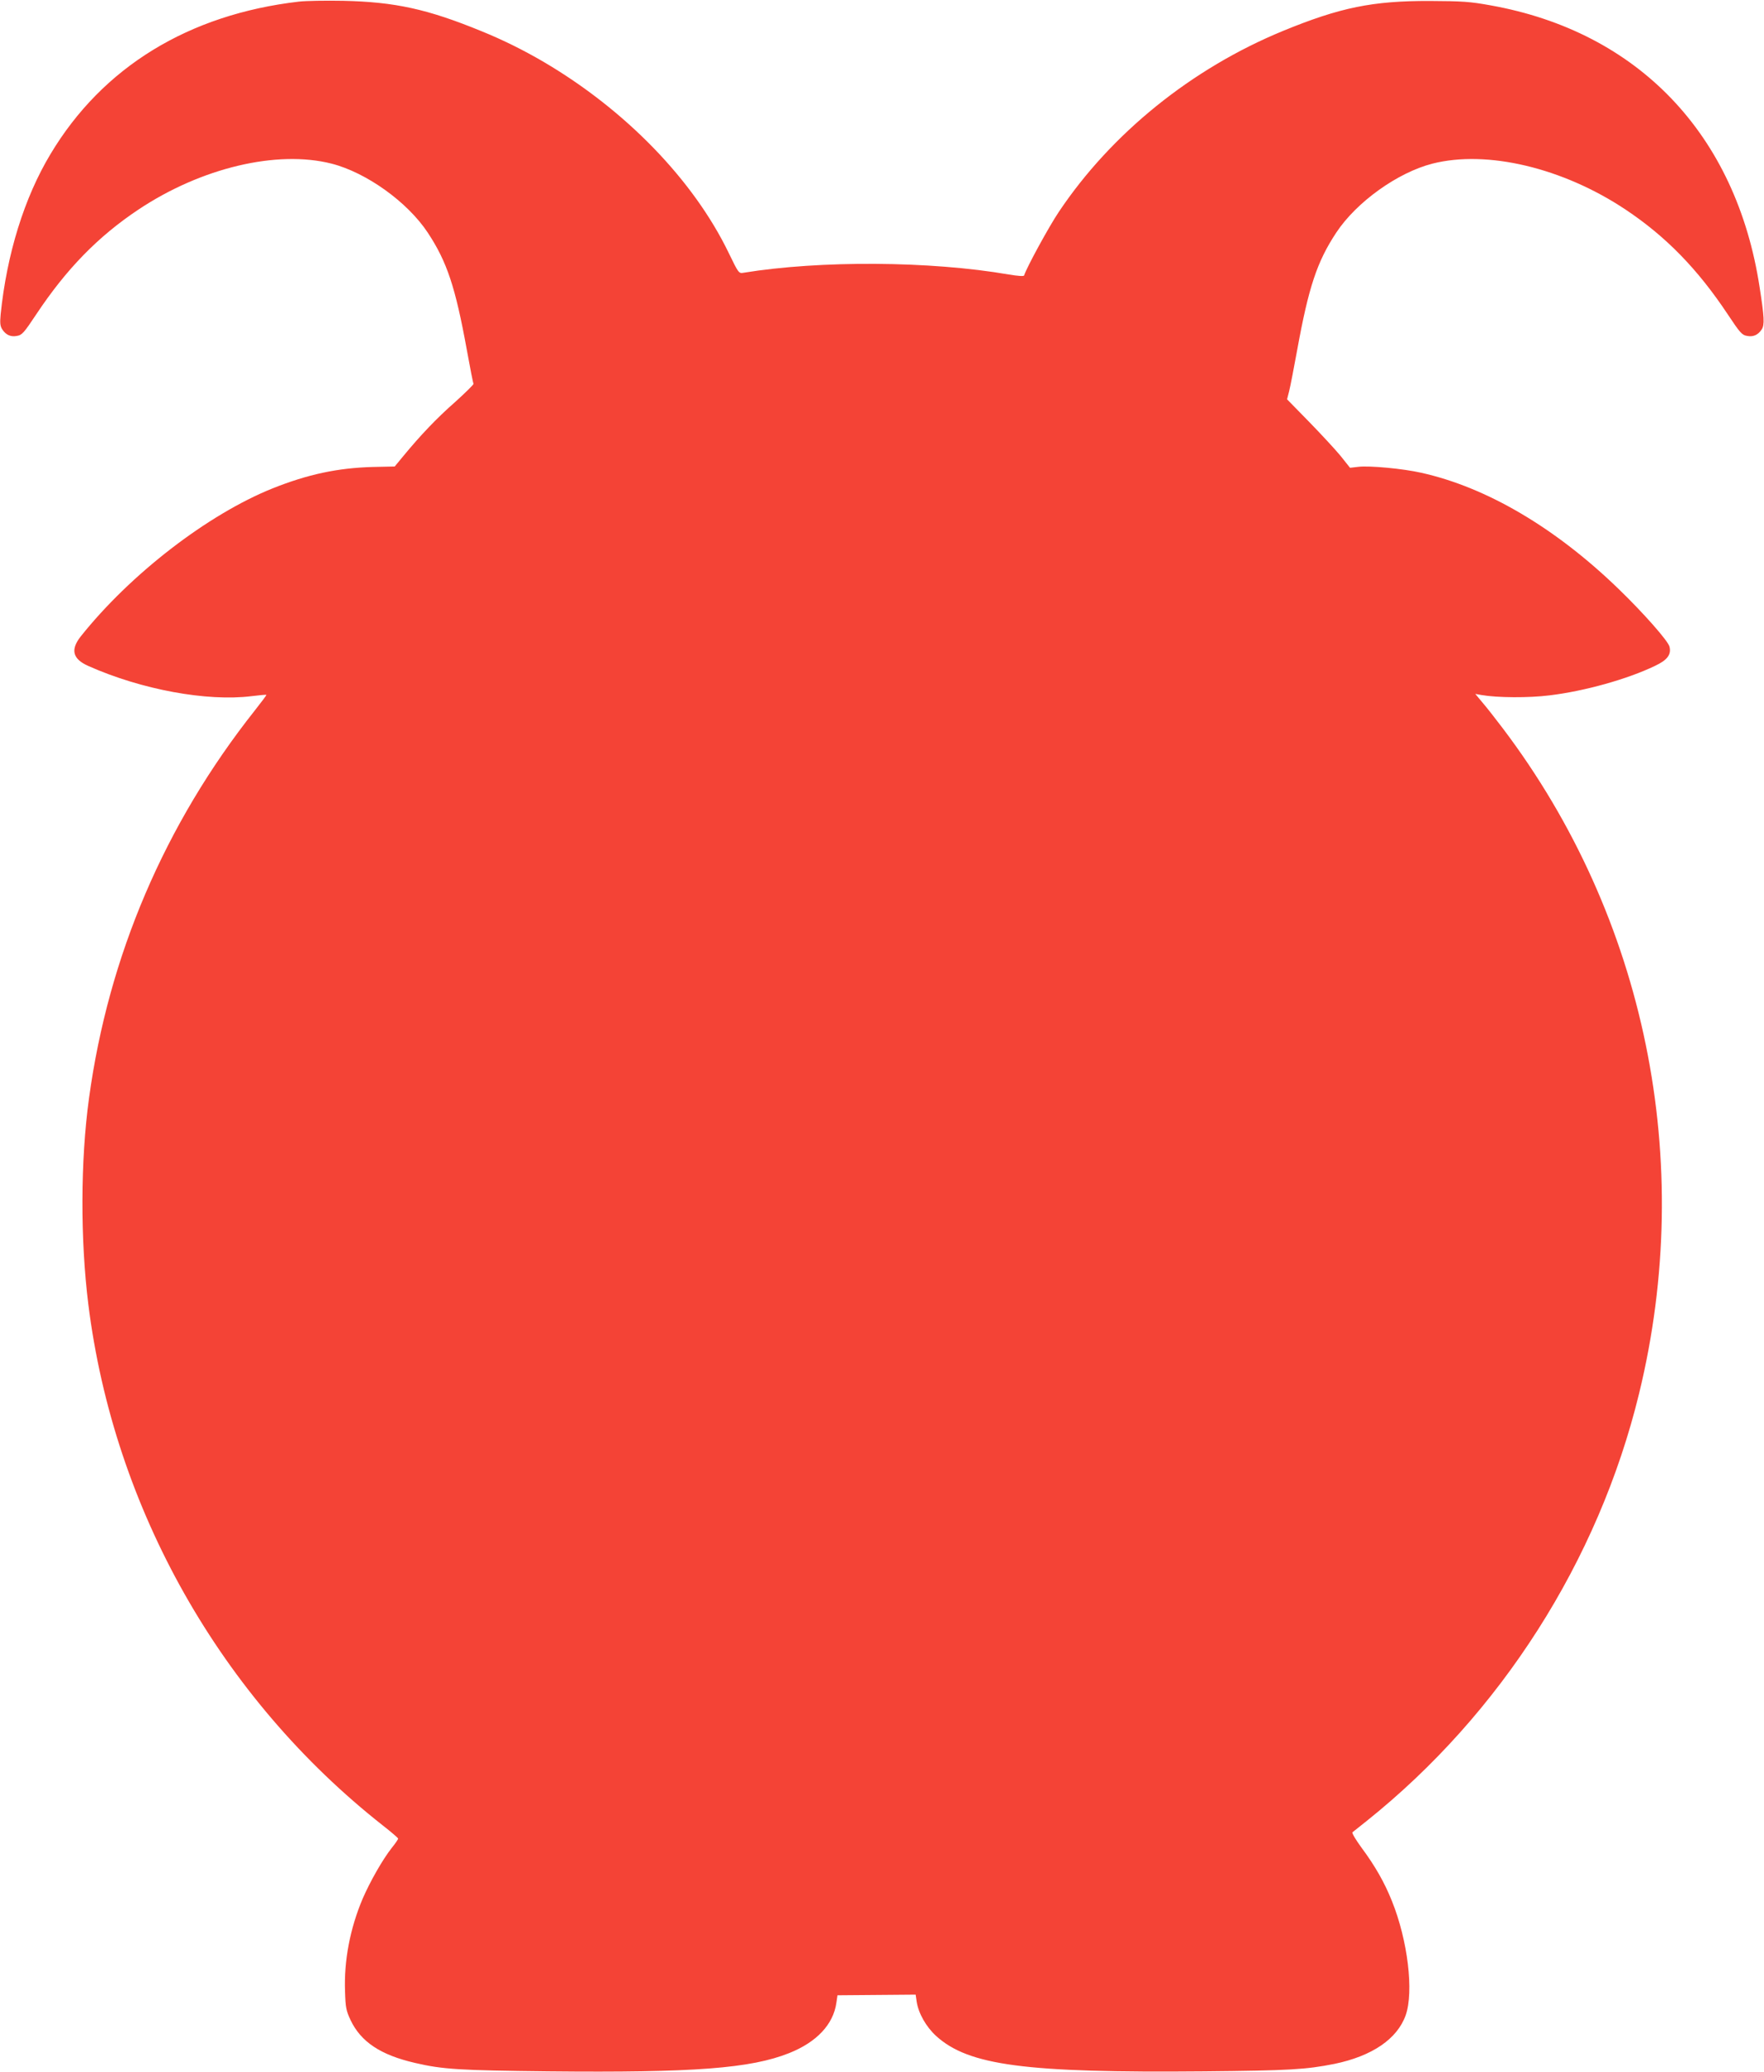 <?xml version="1.0" standalone="no"?>
<!DOCTYPE svg PUBLIC "-//W3C//DTD SVG 20010904//EN"
 "http://www.w3.org/TR/2001/REC-SVG-20010904/DTD/svg10.dtd">
<svg version="1.0" xmlns="http://www.w3.org/2000/svg"
 width="1090pt" height="1280pt" viewBox="0 0 1090 1280"
 preserveAspectRatio="xMidYMid meet">
<g transform="translate(0,1280) scale(0.1,-0.1)"
fill="#f44336" stroke="none">
<path d="M1847 12790 c-681 -79 -1213 -404 -1535 -942 -162 -269 -270 -618
-308 -990 -5 -54 -3 -73 10 -93 23 -35 53 -48 92 -40 30 5 43 20 118 133 186
280 382 481 631 647 387 258 856 370 1194 284 215 -55 469 -237 594 -426 119
-180 171 -336 242 -727 20 -110 38 -203 41 -207 2 -4 -49 -54 -113 -112 -115
-101 -214 -205 -322 -336 l-52 -63 -137 -3 c-214 -6 -399 -45 -617 -132 -401
-161 -880 -530 -1187 -916 -64 -82 -49 -139 49 -182 328 -146 733 -220 1007
-186 49 6 91 10 92 8 2 -1 -31 -45 -72 -97 -556 -702 -904 -1516 -1024 -2395
-53 -386 -54 -874 -4 -1275 158 -1262 819 -2431 1821 -3219 51 -40 93 -76 93
-80 0 -5 -17 -30 -39 -57 -58 -74 -134 -208 -180 -314 -78 -184 -116 -383
-109 -573 3 -100 7 -119 34 -177 64 -135 186 -216 399 -265 170 -40 278 -46
825 -52 899 -9 1249 18 1487 113 170 68 272 177 291 310 l7 47 242 2 241 2 6
-42 c11 -73 58 -156 120 -213 201 -183 552 -229 1656 -219 527 5 629 11 805
46 233 48 389 154 441 301 51 145 13 462 -85 705 -46 115 -104 217 -188 330
-35 48 -61 91 -56 95 4 3 44 35 88 70 828 662 1432 1608 1683 2640 350 1435
41 2943 -841 4109 -44 58 -100 130 -126 160 l-45 54 39 -7 c99 -17 292 -18
420 -2 216 26 481 100 651 182 77 36 102 70 90 119 -9 36 -161 208 -313 355
-391 379 -816 629 -1220 719 -114 26 -321 45 -389 37 l-52 -6 -58 73 c-32 39
-120 134 -195 211 l-136 139 13 51 c7 28 29 141 49 251 71 391 123 548 242
728 125 189 379 371 594 426 338 86 807 -26 1194 -284 249 -166 445 -367 631
-647 75 -113 88 -128 118 -133 39 -8 69 5 92 40 18 28 16 75 -13 260 -144 944
-750 1579 -1663 1742 -127 23 -173 26 -375 27 -353 1 -554 -40 -907 -185 -564
-232 -1061 -633 -1386 -1119 -61 -91 -197 -340 -214 -392 -2 -6 -39 -3 -94 6
-483 84 -1167 88 -1639 11 -30 -5 -31 -4 -92 122 -218 451 -638 884 -1146
1182 -122 71 -248 134 -381 188 -334 137 -535 181 -856 188 -107 2 -230 0
-273 -5z"/>
</g>
</svg>
